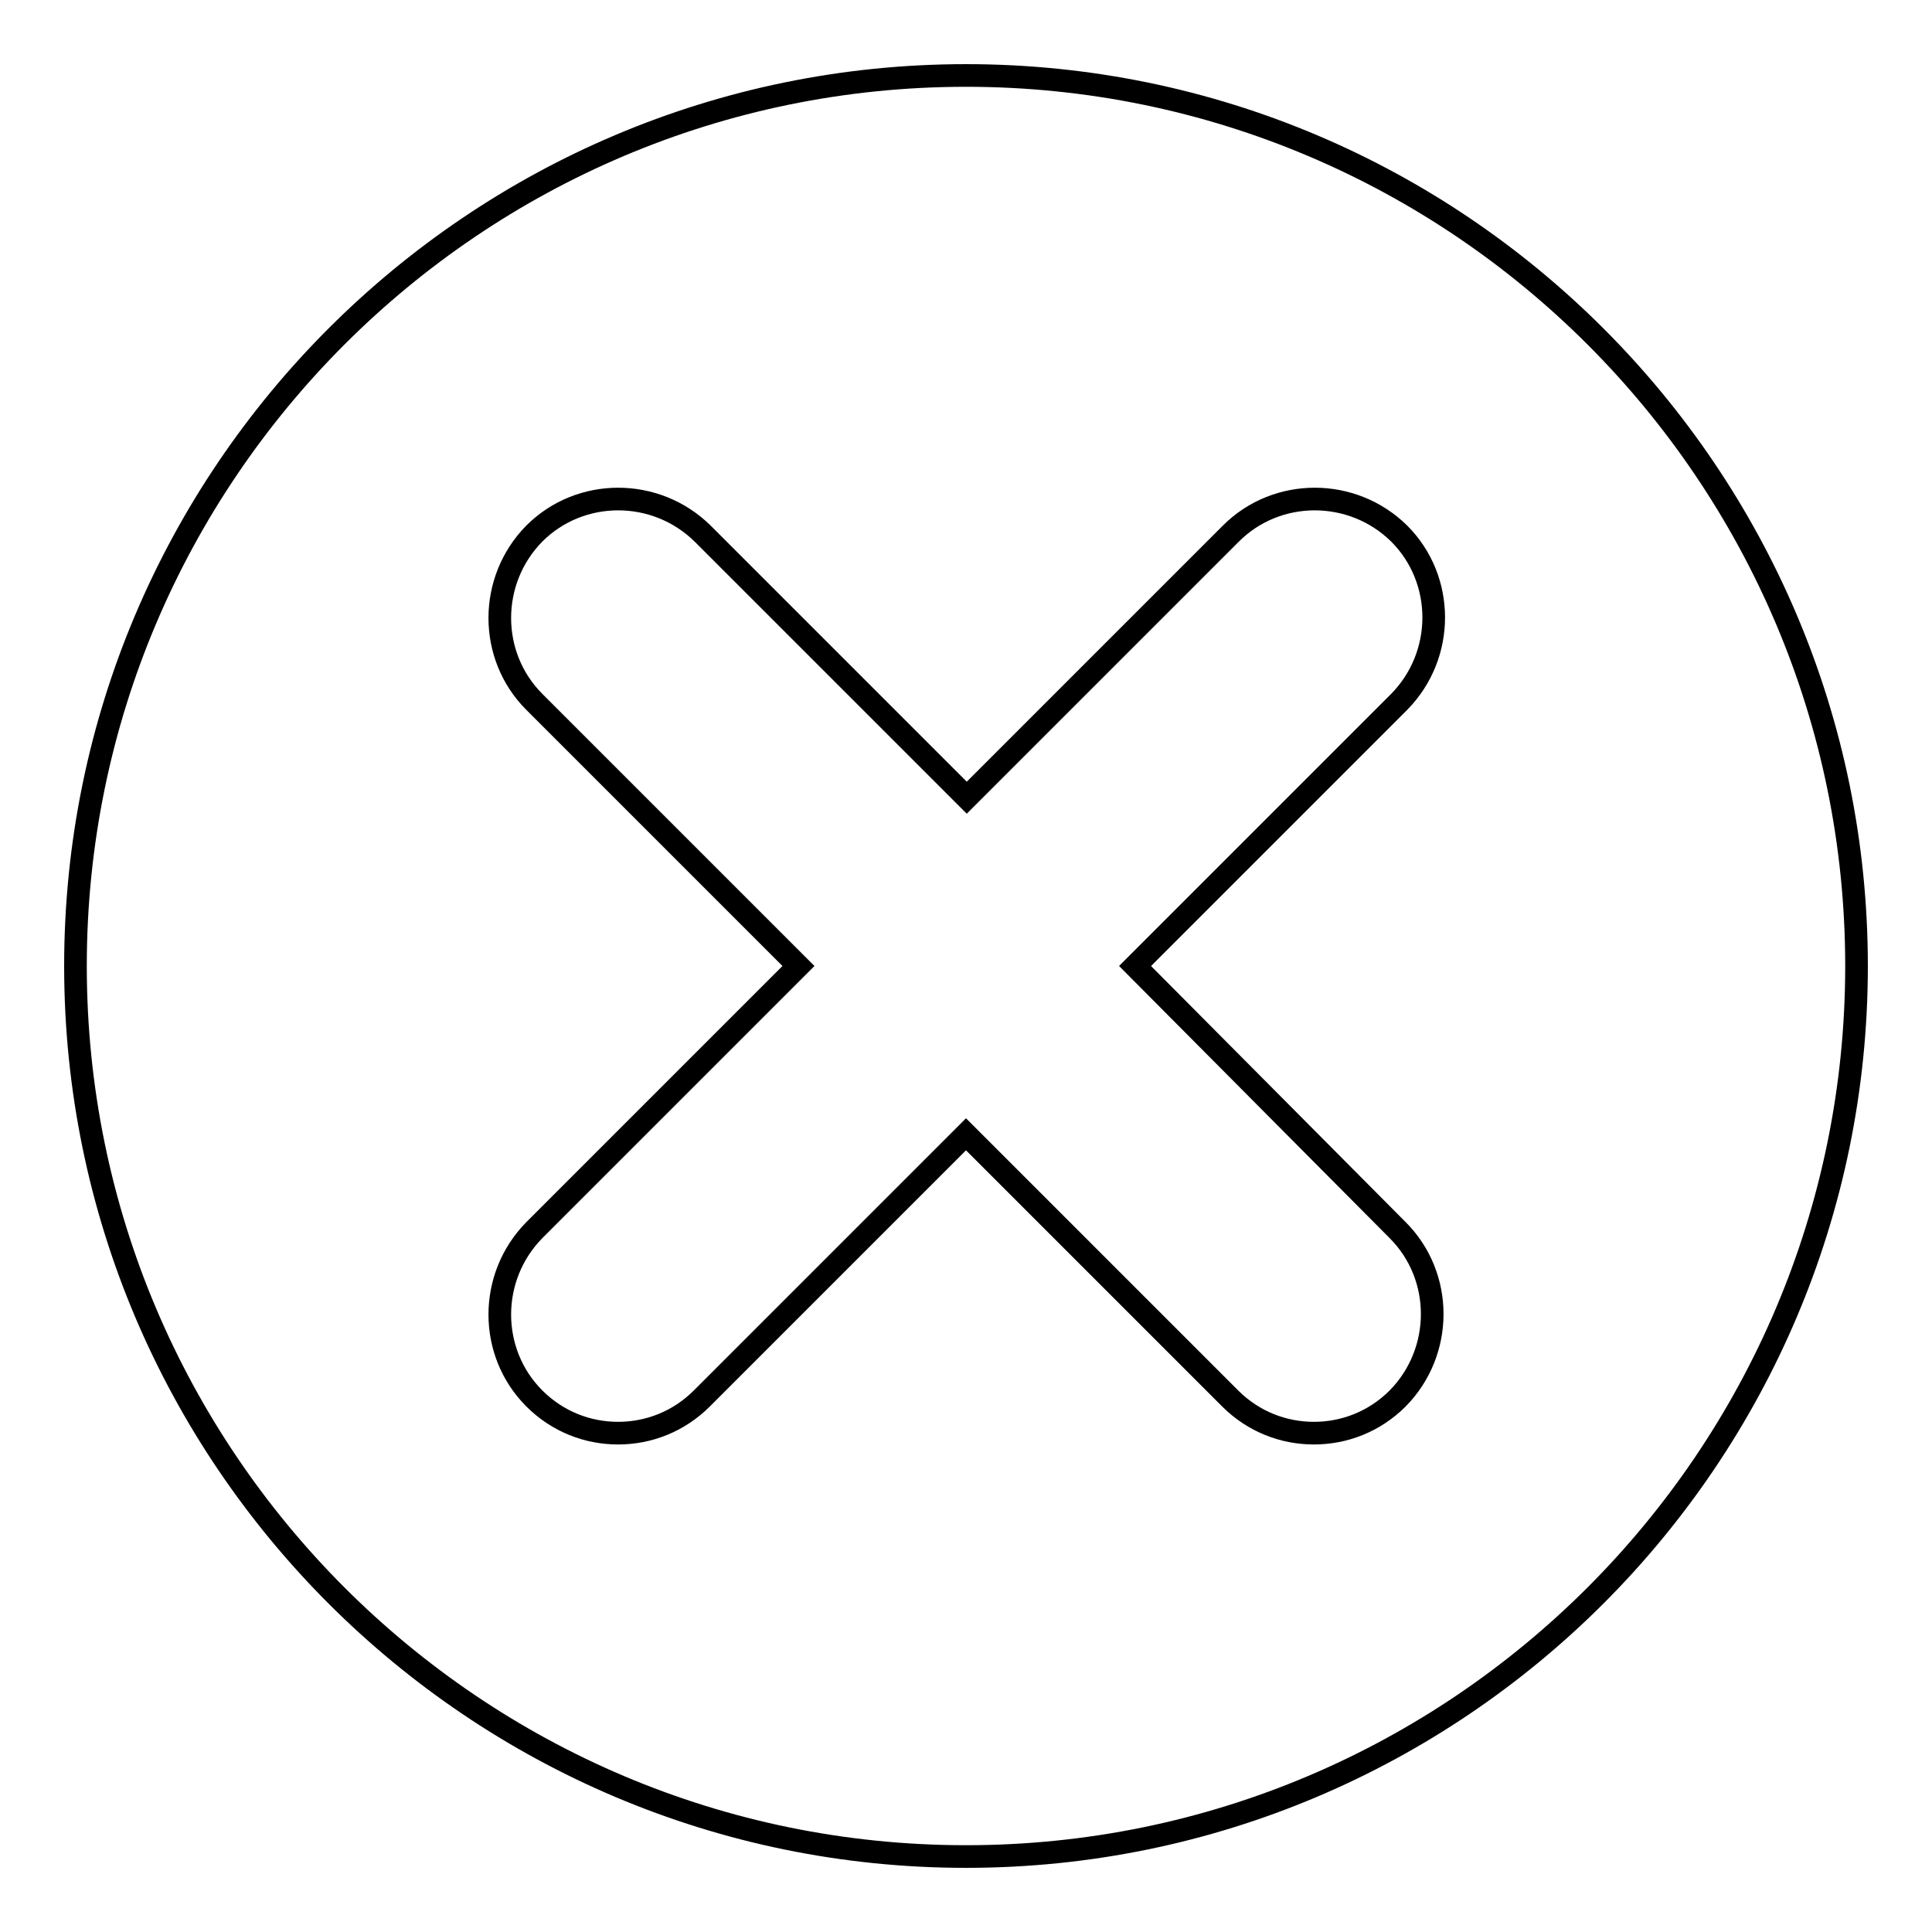 <?xml version="1.0" encoding="utf-8"?>
<!-- Svg Vector Icons : http://www.onlinewebfonts.com/icon -->
<!DOCTYPE svg PUBLIC "-//W3C//DTD SVG 1.1//EN" "http://www.w3.org/Graphics/SVG/1.1/DTD/svg11.dtd">
<svg version="1.1" xmlns="http://www.w3.org/2000/svg" xmlns:xlink="http://www.w3.org/1999/xlink" x="0px" y="0px" viewBox="0 0 256 256" enable-background="new 0 0 256 256" xml:space="preserve">
<g><g><path stroke-width="3" fill-opacity="0" stroke="#000000"  d="M128,10C62.9,10,10,62.9,10,128c0,65.1,52.9,118,118,118c65.1,0,118-52.9,118-118C246,62.9,193.1,10,128,10z M185.2,163c6.1,6.1,6.1,16.1,0,22.3c-3.1,3.1-7.1,4.6-11.1,4.6s-8-1.5-11.1-4.6l-35-35l-35,35c-3.1,3.1-7.1,4.6-11.1,4.6s-8-1.5-11.1-4.6c-6.1-6.1-6.1-16.1,0-22.3l35-35l-35-35c-6.1-6.1-6.1-16.1,0-22.3c6.1-6.1,16.1-6.1,22.3,0l35,35l35-35c6.1-6.1,16.1-6.1,22.3,0c6.1,6.1,6.1,16.1,0,22.3l-35,35L185.2,163z"/></g></g>
</svg>
